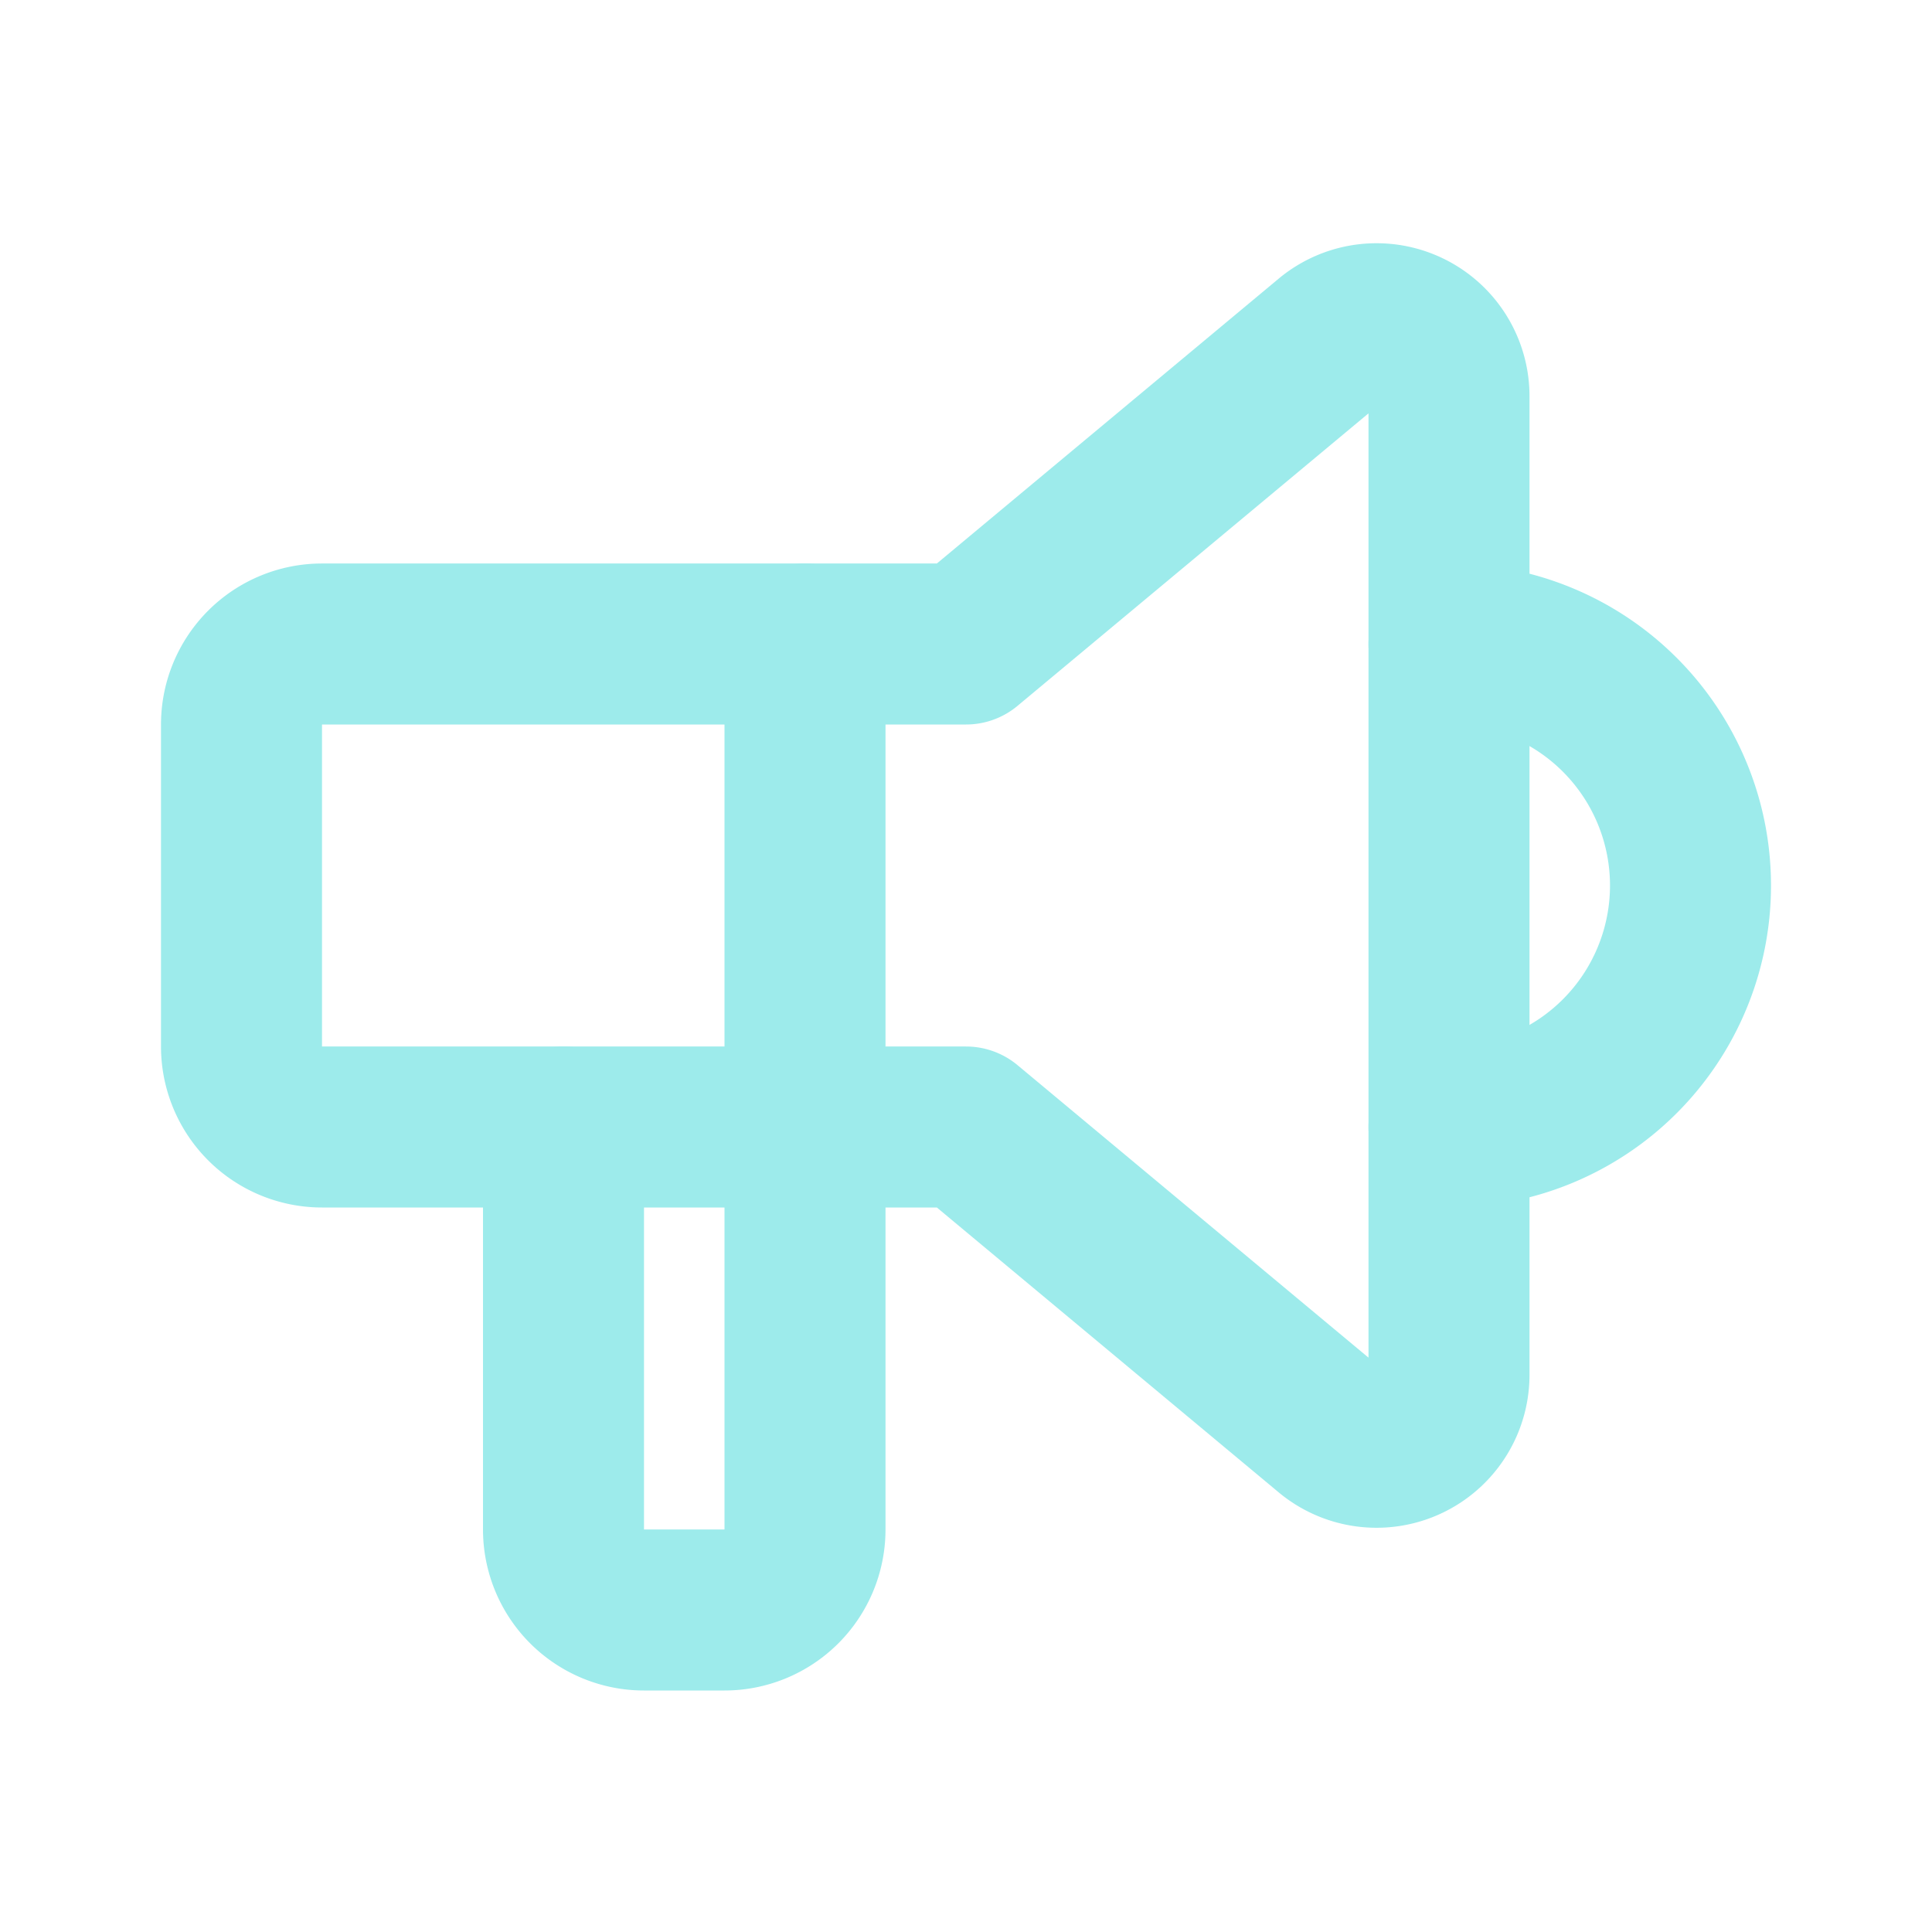 <svg id="Group_13879" data-name="Group 13879" xmlns="http://www.w3.org/2000/svg" width="24" height="24" viewBox="0 0 24 24">
  <path id="Path_19753" data-name="Path 19753" d="M0,0H24V24H0Z" fill="none"/>
  <path id="Path_19754" data-name="Path 19754" d="M18,8a3,3,0,0,1,0,6" fill="none" stroke="#9debeb" stroke-linecap="round" stroke-linejoin="round" stroke-width="2"/>
  <path id="Path_19755" data-name="Path 19755" d="M10,8V19a1,1,0,0,1-1,1H8a1,1,0,0,1-1-1V14" fill="none" stroke="#9debeb" stroke-linecap="round" stroke-linejoin="round" stroke-width="2"/>
  <path id="Path_19756" data-name="Path 19756" d="M12,8h0l4.524-3.77A.9.9,0,0,1,18,4.922V17.078a.9.9,0,0,1-1.476.692L12,14H4a1,1,0,0,1-1-1V9A1,1,0,0,1,4,8h8" fill="none" stroke="#9debeb" stroke-linecap="round" stroke-linejoin="round" stroke-width="2"/>
</svg>
